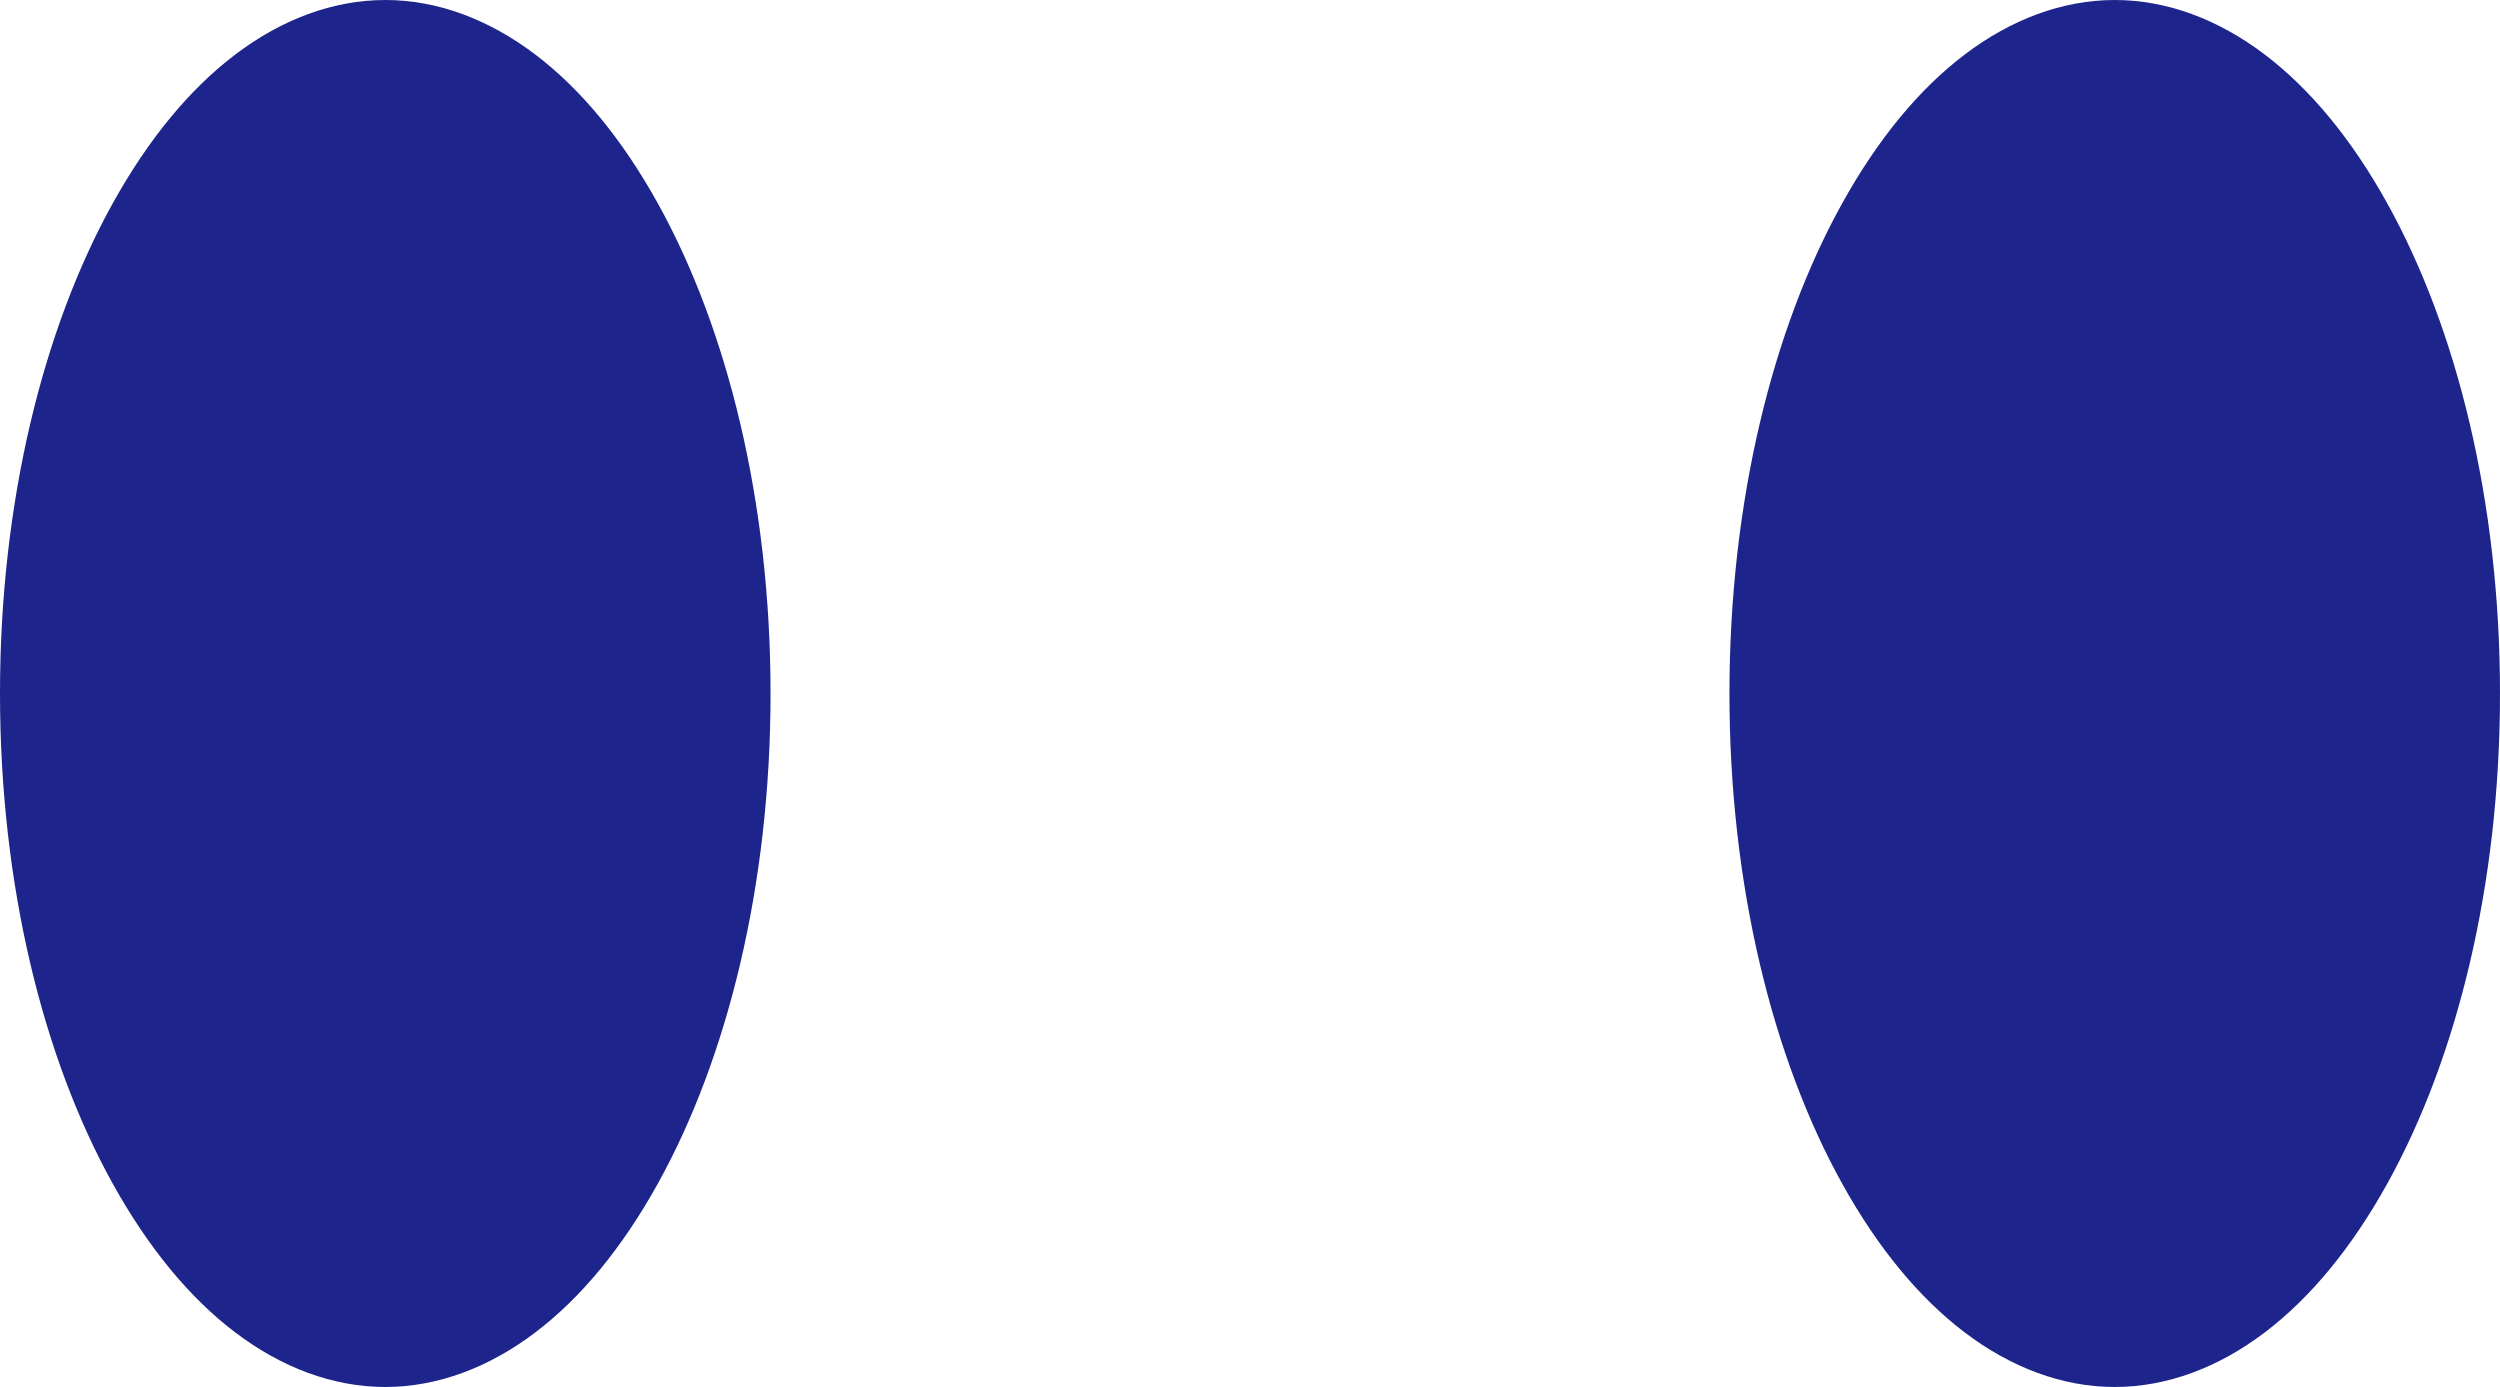 <?xml version="1.0" encoding="UTF-8"?>
<svg xmlns="http://www.w3.org/2000/svg" width="146" height="81" viewBox="0 0 146 81" fill="none">
  <path d="M40.5 40.5C40.5 51.066 38.111 60.41 34.476 66.952C30.757 73.648 26.337 76.5 22.5 76.5C18.663 76.5 14.243 73.648 10.524 66.952C6.889 60.41 4.5 51.066 4.5 40.5C4.5 29.934 6.889 20.59 10.524 14.048C14.243 7.352 18.663 4.5 22.5 4.5C26.337 4.5 30.757 7.352 34.476 14.048C38.111 20.59 40.5 29.934 40.5 40.5Z" fill="#1D258C" stroke="#1D258C" stroke-width="9"></path>
  <path d="M141.5 40.5C141.5 51.066 139.111 60.41 135.476 66.952C131.757 73.648 127.337 76.5 123.5 76.5C119.663 76.5 115.243 73.648 111.524 66.952C107.889 60.41 105.5 51.066 105.5 40.5C105.5 29.934 107.889 20.59 111.524 14.048C115.243 7.352 119.663 4.5 123.5 4.5C127.337 4.5 131.757 7.352 135.476 14.048C139.111 20.59 141.5 29.934 141.5 40.5Z" fill="#1D258C" stroke="#1D258C" stroke-width="9"></path>
</svg>
